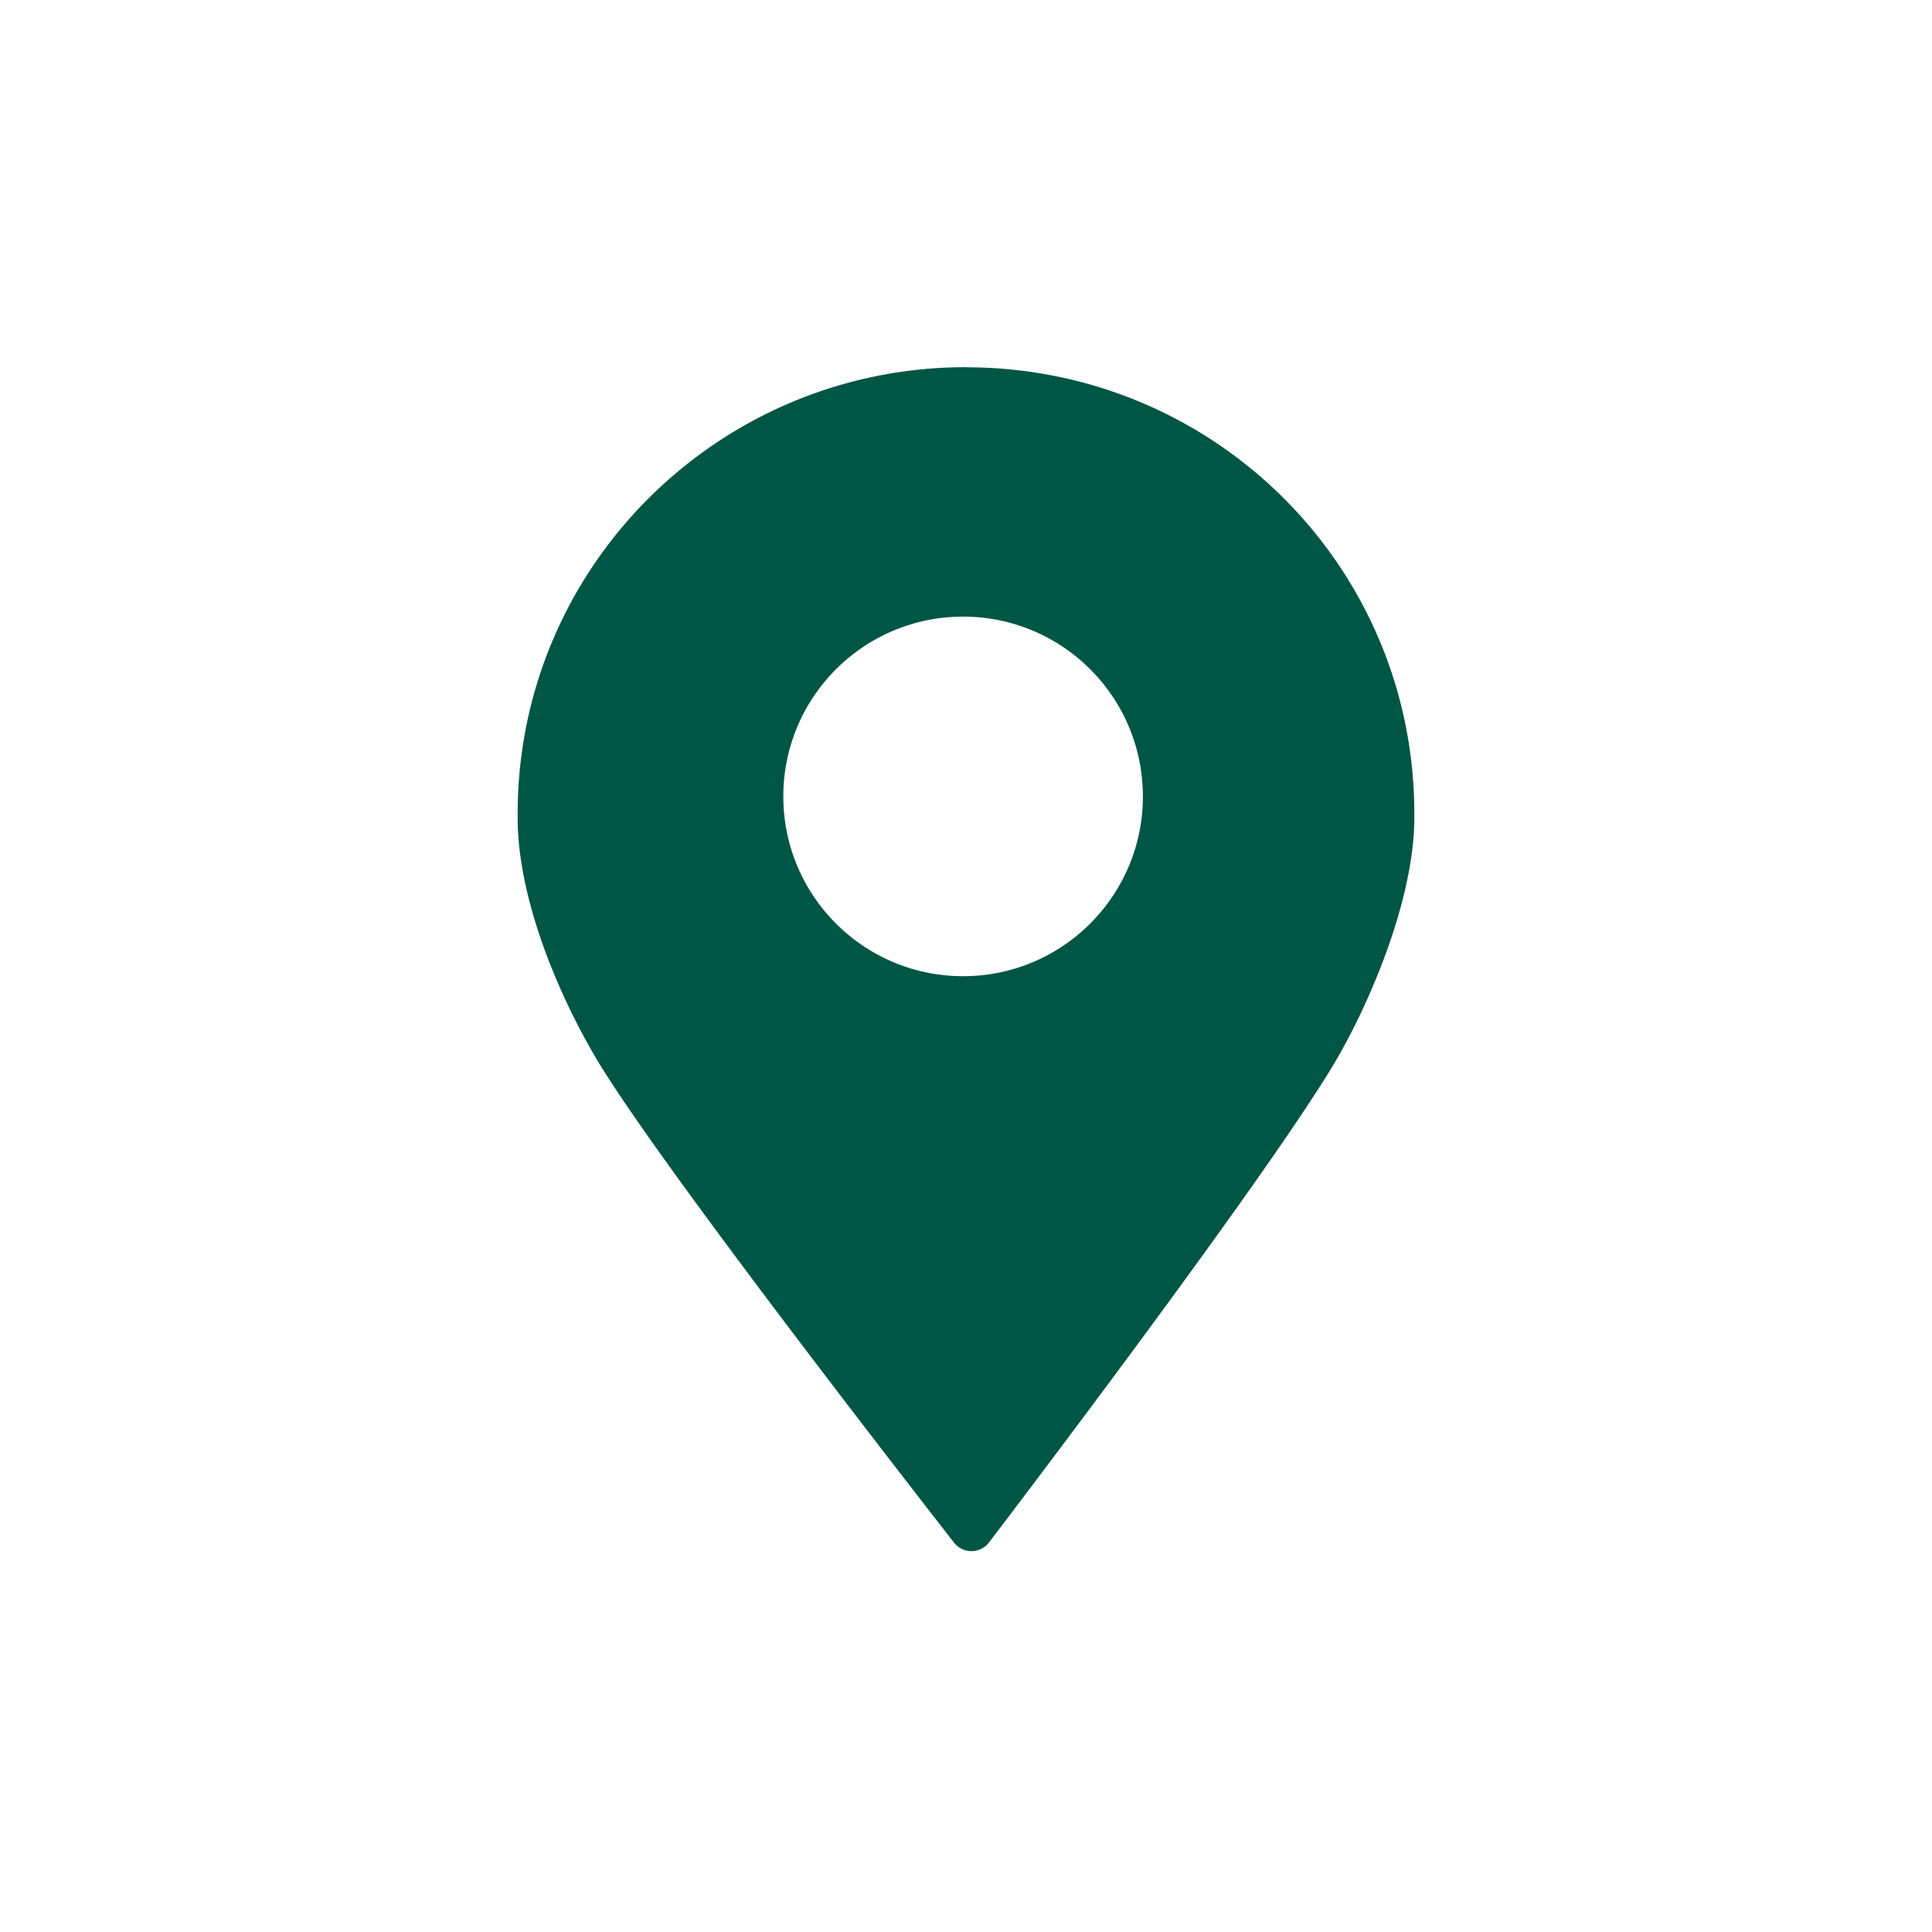 <svg xmlns="http://www.w3.org/2000/svg" viewBox="0 0 180 180"><path d="M90 34.21c-23.07 0-41.77 18.62-41.77 41.59v.79c.16 8.4 4.78 18.06 8.08 23.27 6.51 10.28 26.66 36.27 32.57 43.86a2.061 2.061 0 0 0 3.27-.02c5.82-7.65 25.63-33.87 31.94-44.26 3.15-5.18 7.55-15.05 7.68-22.97v-.68c-.01-23.03-18.65-41.57-41.77-41.57Zm-.27 56.74c-9.25 0-16.75-7.5-16.75-16.75s7.5-16.75 16.75-16.75 16.75 7.5 16.75 16.75-7.5 16.75-16.75 16.75Z" style="fill:#005645"/></svg>